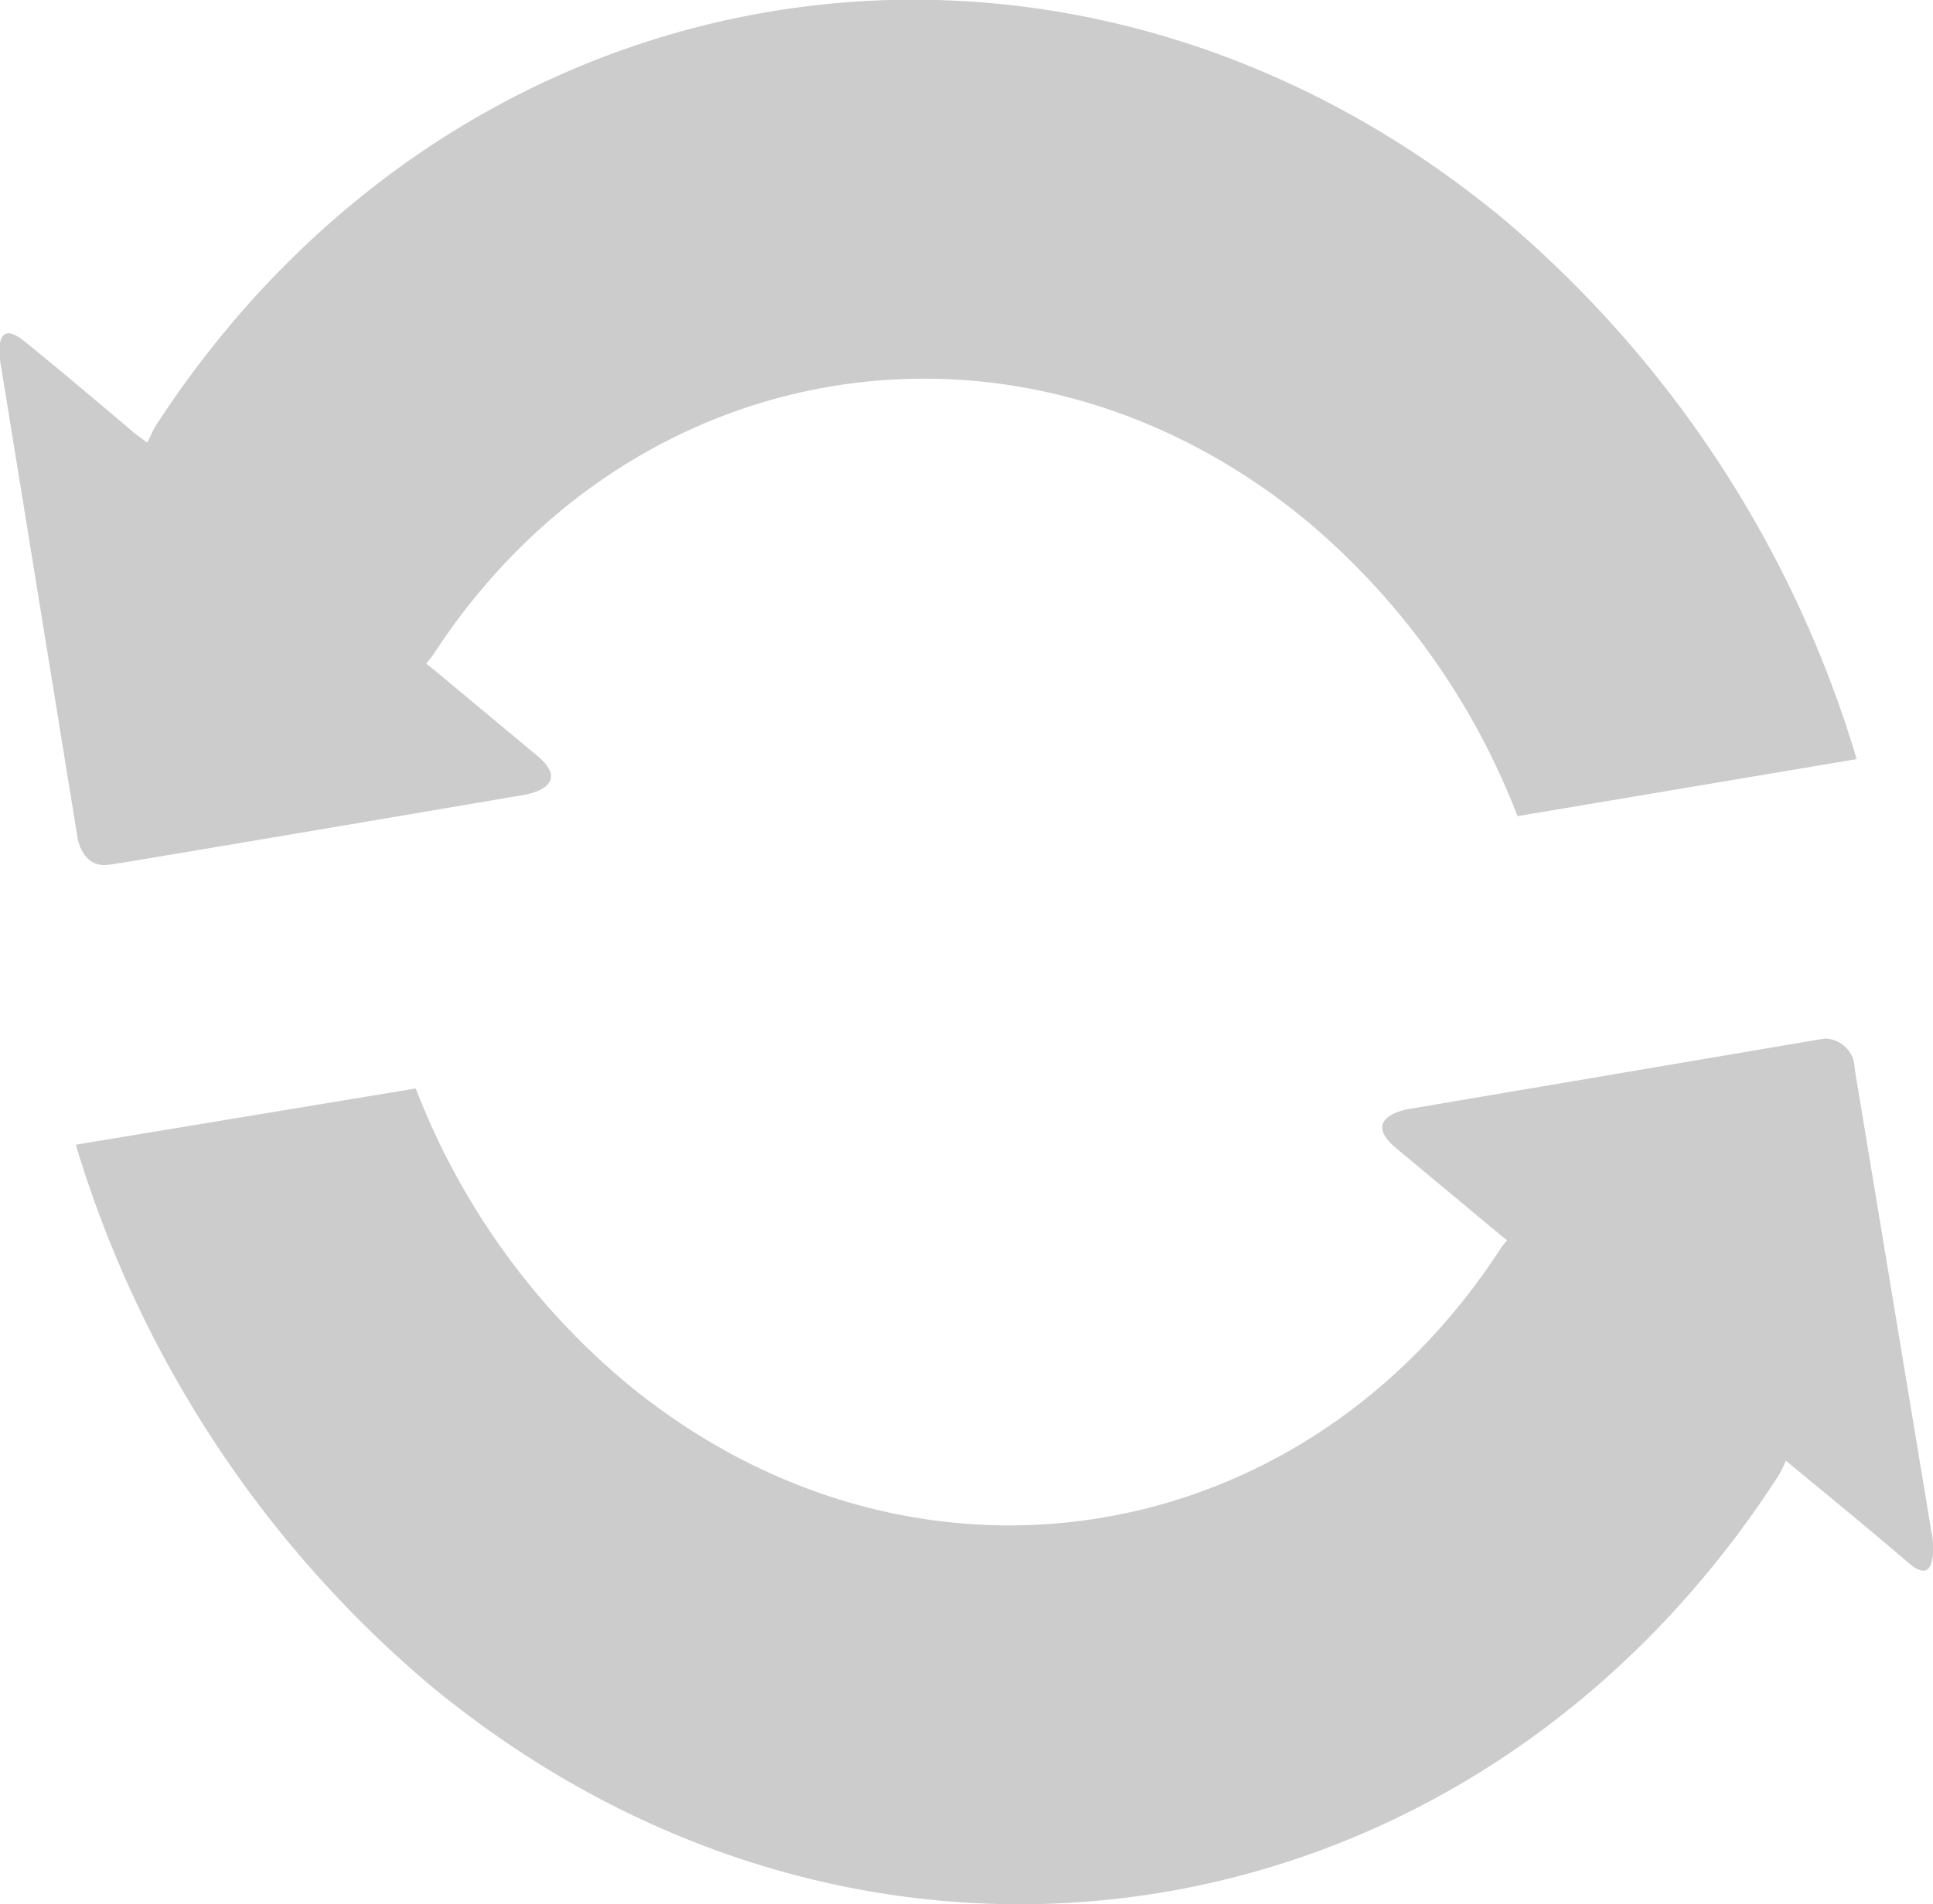 <svg id="Layer_2" data-name="Layer 2" xmlns="http://www.w3.org/2000/svg" viewBox="0 0 75.23 74.12"><defs><style>.cls-1{fill:#ccc;}</style></defs><title>icon</title><path class="cls-1" d="M4.27,33.66c1.57-.24,16.14-2.72,16.14-2.72s2-.31.44-1.57l-4-3.33-0.26-.2c0.08-.13.18-0.21,0.26-0.34,7.8-12,23.07-14.31,34.07-5.17a28.25,28.25,0,0,1,8.14,11.44l13.2-2.22a44,44,0,0,0-13.72-21C41.62-5.48,18.06-1.89,6.07,16.56c-0.13.21-.23,0.46-0.34,0.67l-0.46-.34s-3-2.55-4.34-3.62S0.06,14.38.06,14.38L3,32.5s0.13,1.32,1.24,1.16h0Zm0,0"/><path class="cls-1" d="M75.18,59.7l-3-18.11A1.17,1.17,0,0,0,71,40.43L54.83,43.17s-2,.31-0.44,1.57l4,3.33,0.26,0.21c-0.08.11-.18,0.21-0.26,0.34-7.8,12-23.07,14.31-34.07,5.17a28.13,28.13,0,0,1-8.14-11.42L2.95,44.56a44.17,44.17,0,0,0,13.74,21C33.62,79.6,57.15,76,69.14,57.56a3.52,3.52,0,0,0,.36-0.7l0.44,0.36s3.08,2.53,4.34,3.62,0.91-1.14.91-1.14h0Zm0,0"/></svg>